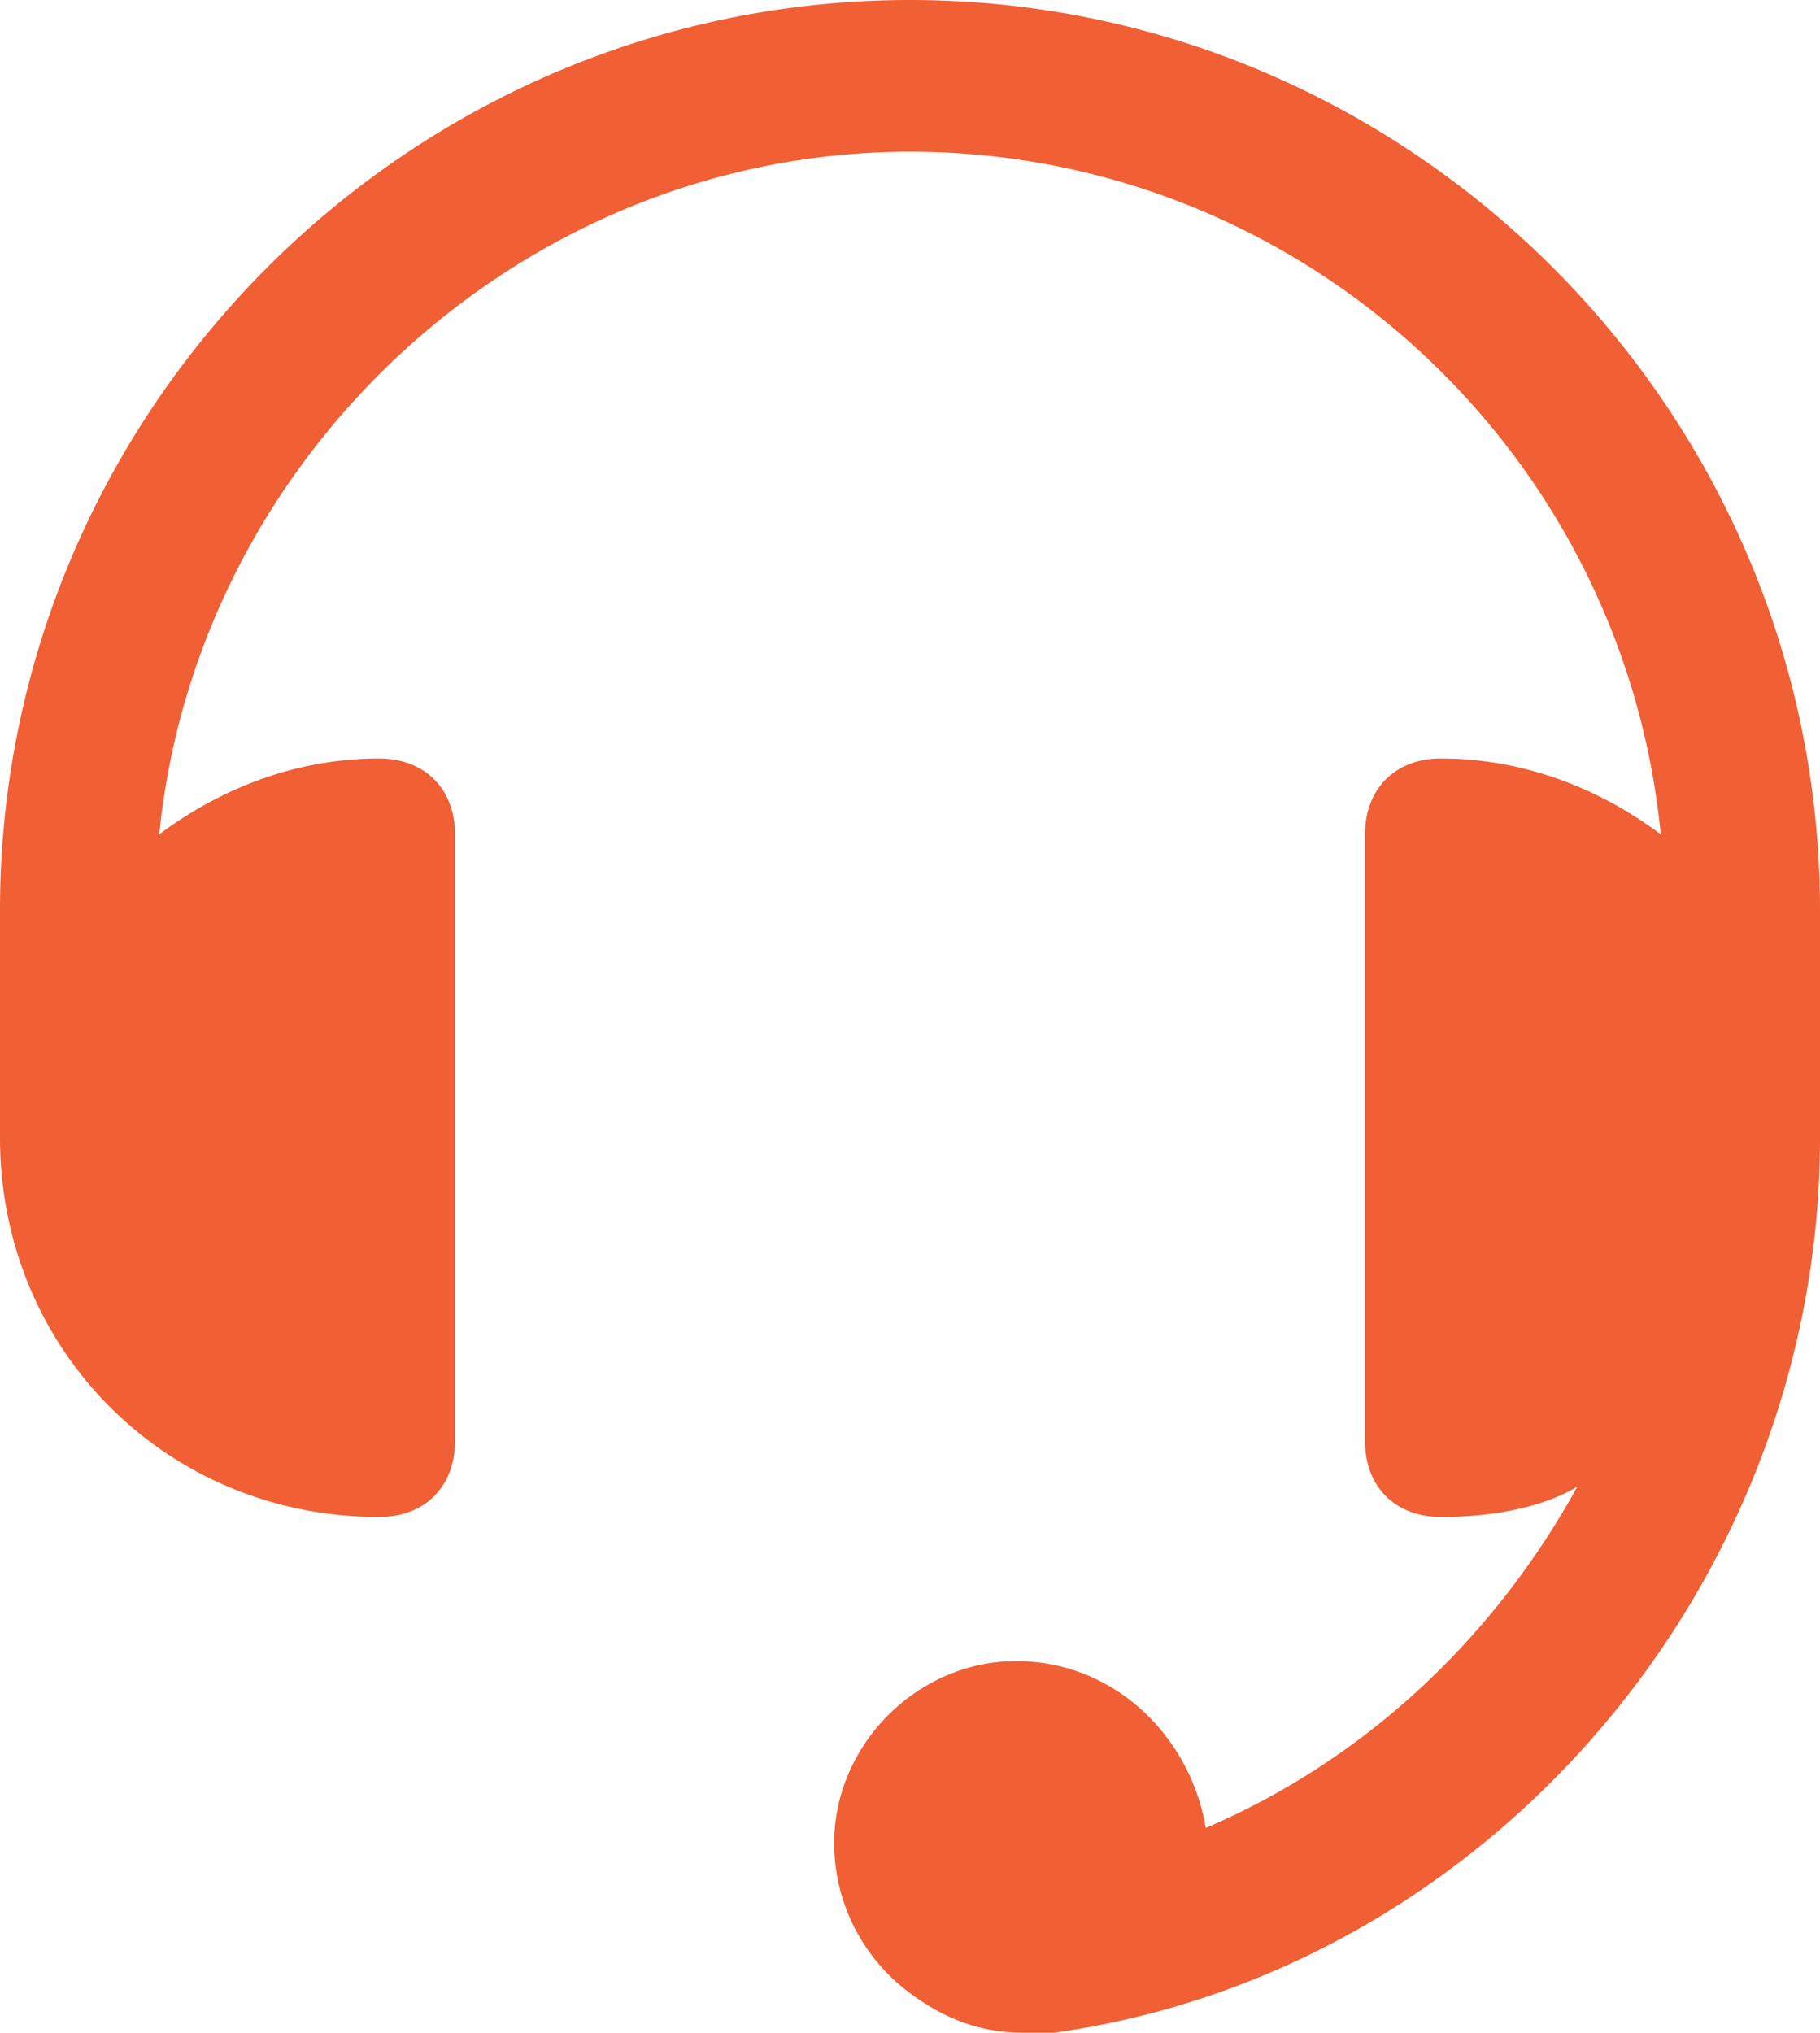 <svg xmlns="http://www.w3.org/2000/svg" viewBox="0 0 600 670"><defs><style>.cls-1{fill:#f15f35;}</style></defs><g id="Layer_2" data-name="Layer 2"><g id="Icons"><path class="cls-1" d="M300,0C135,0,0,135,0,300v75c0,70,55,125,125,125,15,0,25-10,25-25V275c0-15-10-25-25-25-27.5,0-52.5,10-72.5,25C65,150,172.5,50,300,50s235,97.5,247.5,225c-20-15-45-25-72.5-25-15,0-25,10-25,25V475c0,15,10,25,25,25s32.5-2.5,45-10c-27.5,50-70,90-122.5,112.5-5-30-30-55-62.5-55s-60,27.5-60,60A61.57,61.57,0,0,0,297.5,655c12.5,10,25,15,40,15h10C490,650,600,522.5,600,375V300C600,135,465,0,300,0Z"/></g></g></svg>